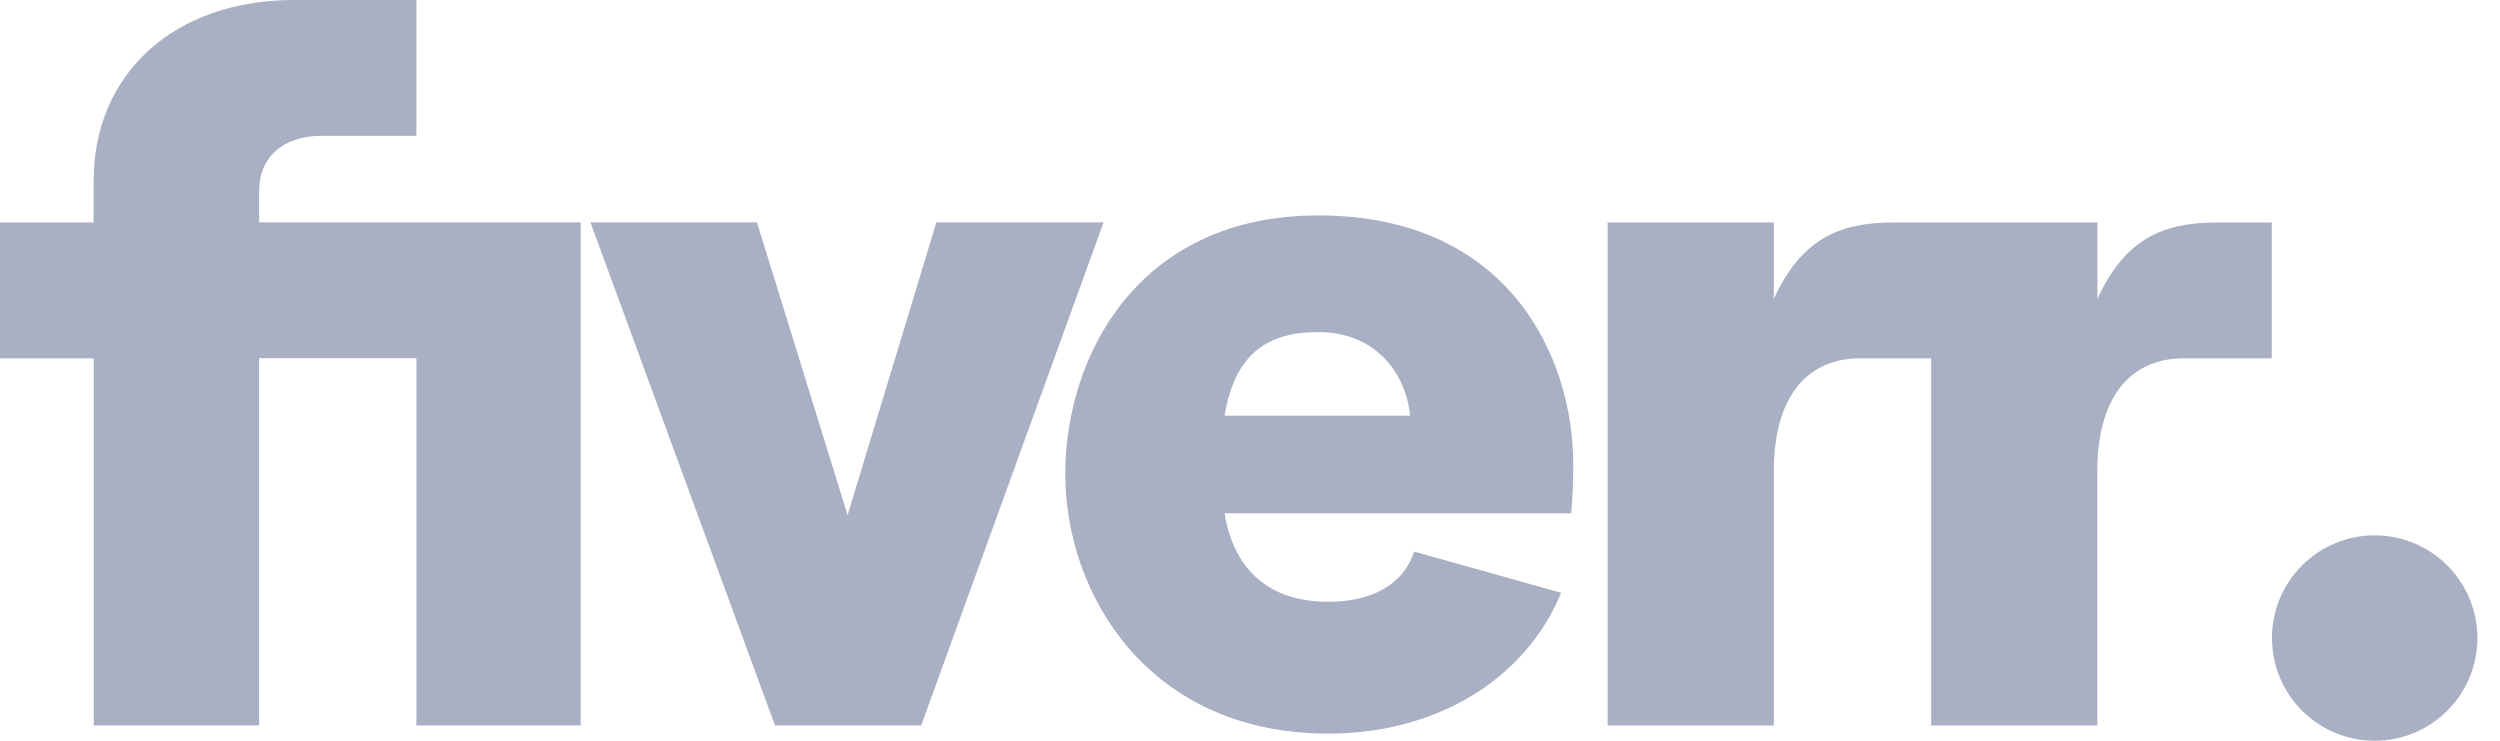 <?xml version="1.0" encoding="utf-8"?>
<svg xmlns="http://www.w3.org/2000/svg" fill="none" height="100%" overflow="visible" preserveAspectRatio="none" style="display: block;" viewBox="0 0 81 24" width="100%">
<path d="M76.936 24C77.374 24 77.806 23.915 78.21 23.748C78.614 23.581 78.981 23.336 79.29 23.028C79.6 22.719 79.845 22.352 80.013 21.949C80.181 21.545 80.267 21.113 80.267 20.676C80.268 20.239 80.182 19.806 80.016 19.402C79.849 18.998 79.604 18.631 79.295 18.322C78.987 18.012 78.62 17.767 78.216 17.599C77.813 17.431 77.38 17.345 76.943 17.345C76.061 17.344 75.214 17.693 74.589 18.317C73.964 18.94 73.613 19.786 73.612 20.669C73.611 21.552 73.961 22.398 74.584 23.023C75.208 23.648 76.054 23.999 76.936 24ZM73.605 11.609H70.763C68.936 11.609 67.953 12.98 67.953 15.261V23.508H62.569V11.609H60.281C58.452 11.609 57.472 12.98 57.472 15.261V23.508H52.087V7.207H57.472V9.682C58.355 7.763 59.565 7.207 61.361 7.207H67.957V9.682C68.84 7.763 70.047 7.207 71.843 7.207H73.605V11.609ZM50.91 16.629H39.676C39.97 18.455 41.114 19.498 43.04 19.498C44.478 19.498 45.488 18.913 45.816 17.87L50.582 19.207C49.408 22.044 46.502 23.769 43.04 23.769C37.194 23.769 34.515 19.238 34.515 15.358C34.515 11.545 36.866 6.98 42.709 6.98C48.916 6.98 50.973 11.609 50.973 15.033C50.973 15.783 50.94 16.271 50.906 16.629H50.91ZM45.686 13.468C45.552 12.063 44.542 10.759 42.712 10.759C41.013 10.759 40.003 11.512 39.676 13.468H45.686ZM25.11 23.505H29.846L35.756 7.204H30.338L27.462 16.692L24.525 7.204H19.13L25.11 23.505ZM3.037 23.505H8.395V11.605H13.492V23.505H18.813V7.204H8.395V6.194C8.395 5.084 9.181 4.401 10.421 4.401H13.492V0H9.532C5.645 0 3.033 2.381 3.033 5.87V7.207H0V11.609H3.037V23.508V23.505Z" fill="#A9B0C3" id="Vector"/>
</svg>